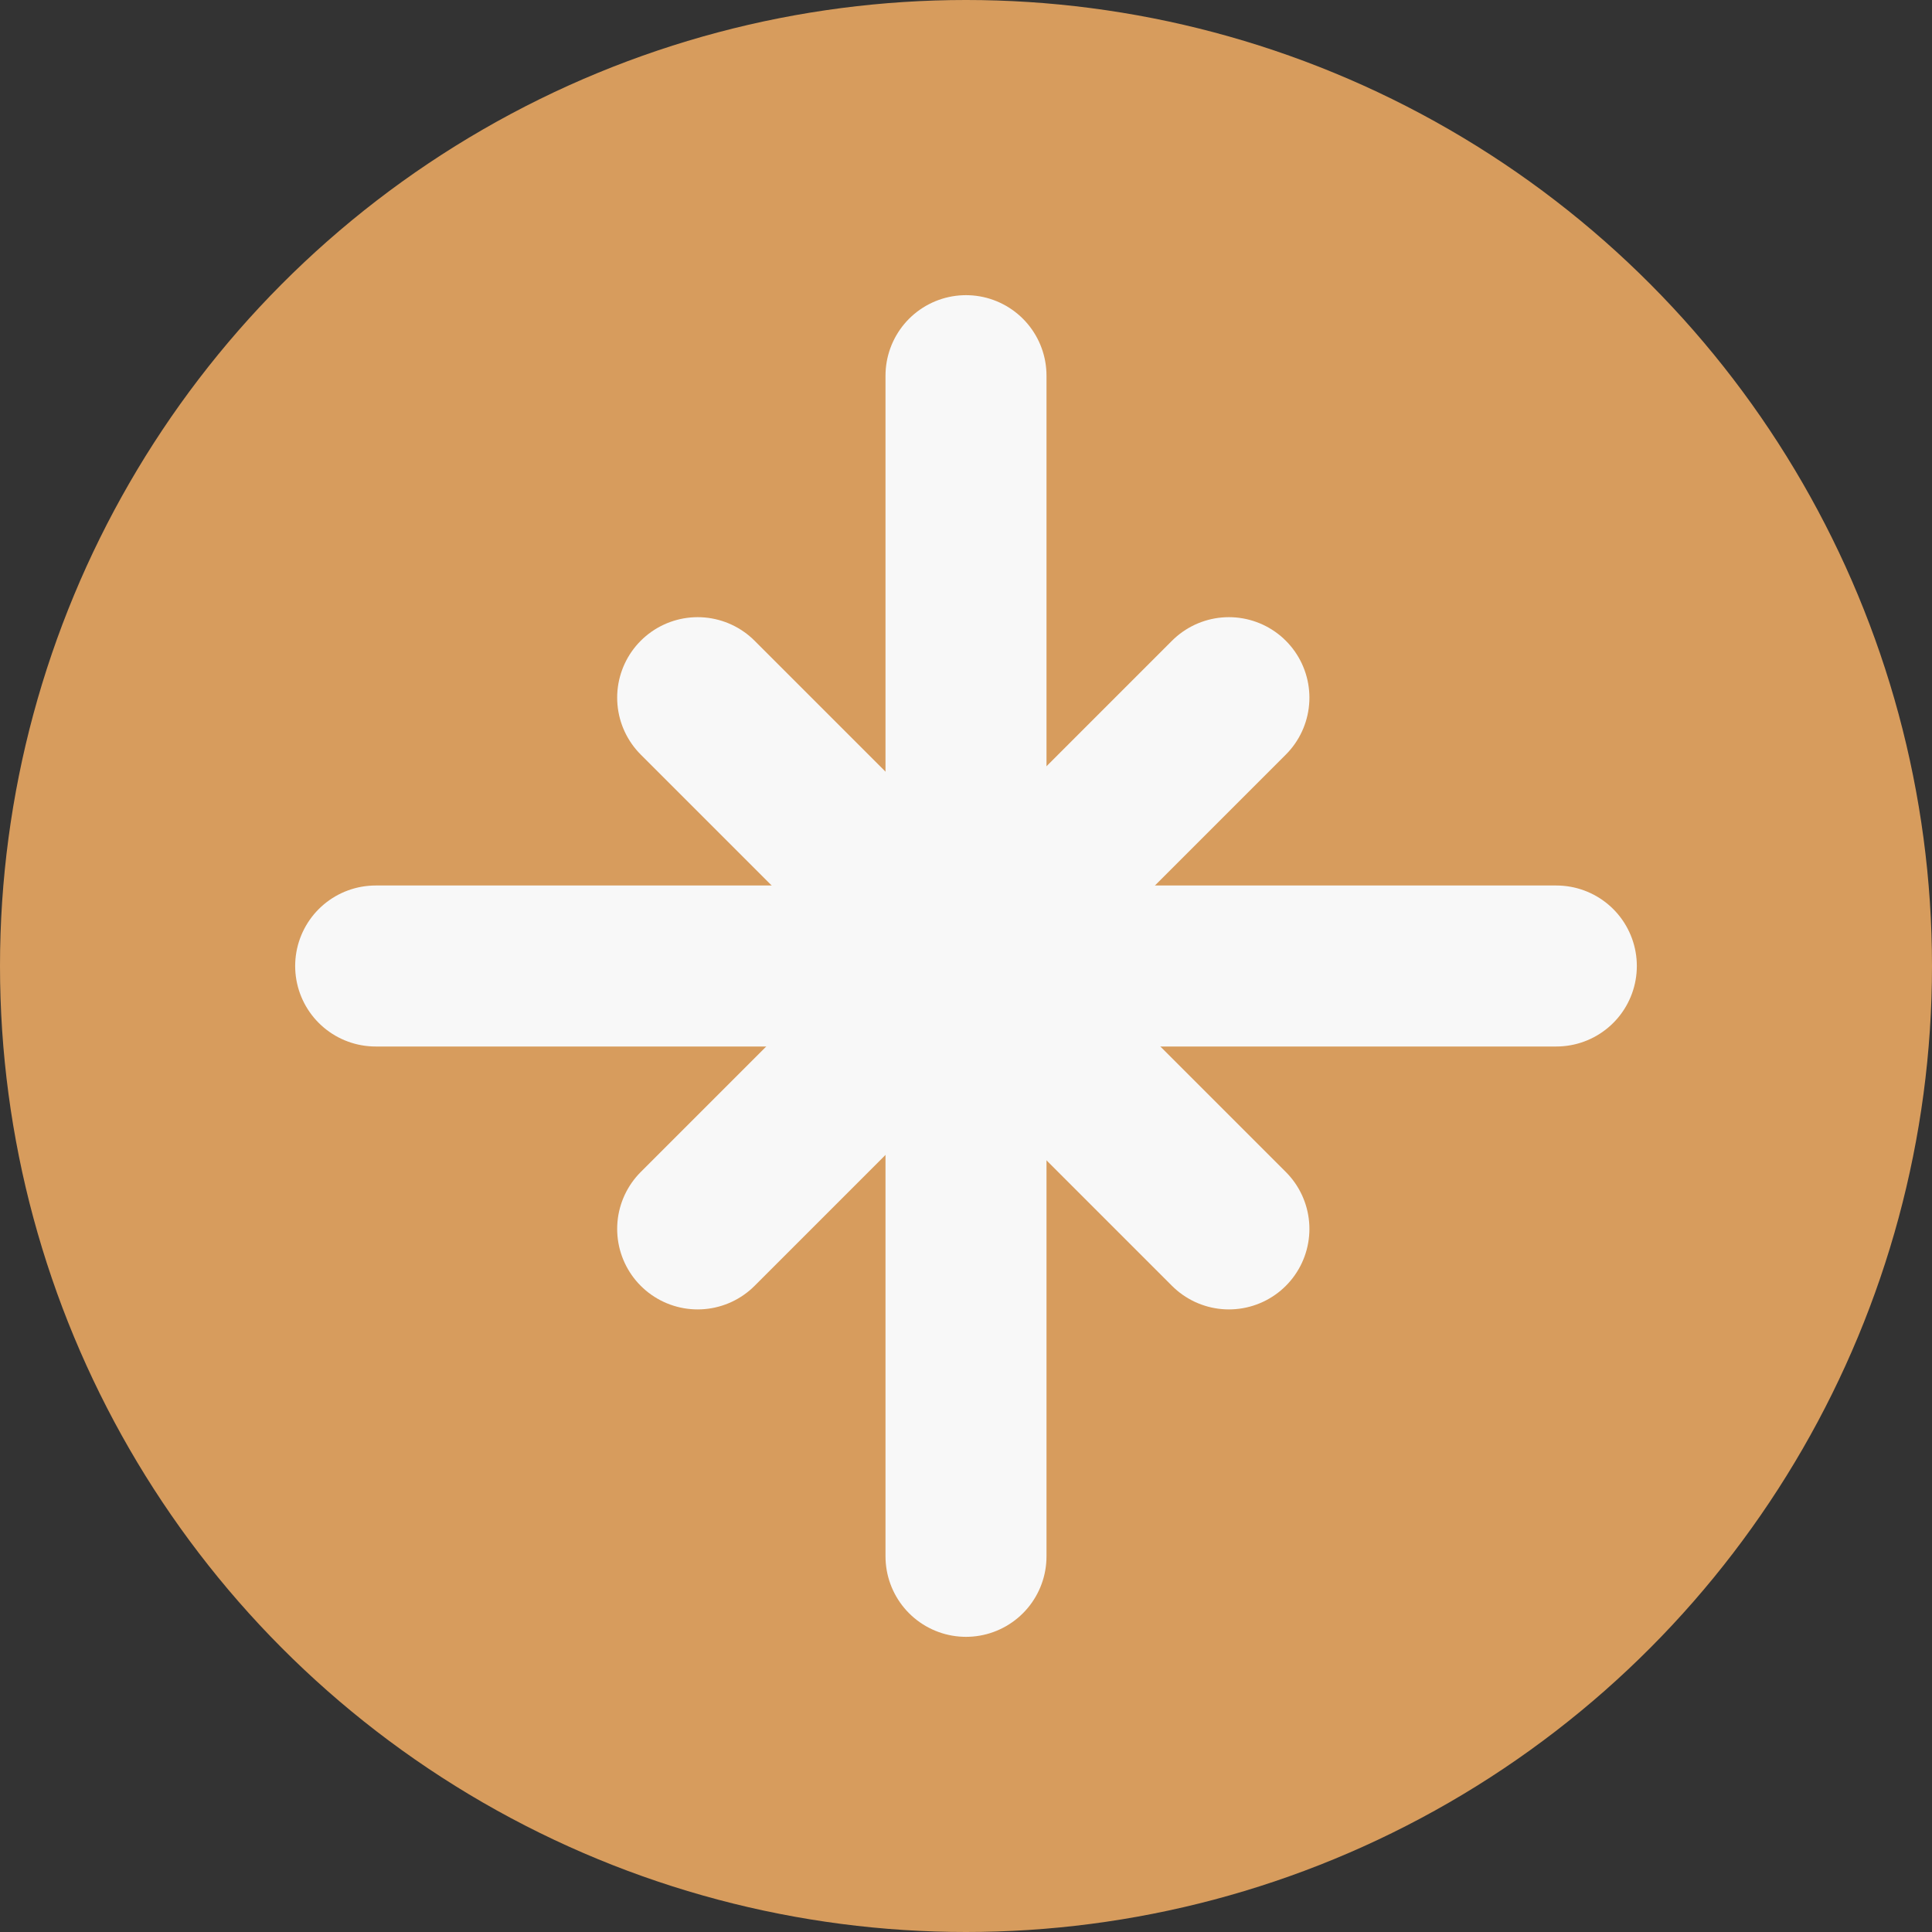 <?xml version="1.0" encoding="UTF-8"?> <svg xmlns="http://www.w3.org/2000/svg" width="36" height="36" viewBox="0 0 36 36" fill="none"><rect x="0" y="0" width="36" height="36" fill="#333333" stroke="none"/> <circle cx="18" cy="18" r="18" fill="#D79C5D"></circle> <path d="M18 7L18 29" stroke="#F8F8F8" stroke-width="3" stroke-linecap="round"></path> <path d="M7 18L29 18" stroke="#F8F8F8" stroke-width="3" stroke-linecap="round"></path> <path d="M13 22.899L22.899 13" stroke="#F8F8F8" stroke-width="3" stroke-linecap="round"></path> <path d="M13 13L22.899 22.899" stroke="#F8F8F8" stroke-width="3" stroke-linecap="round"></path> </svg> 
